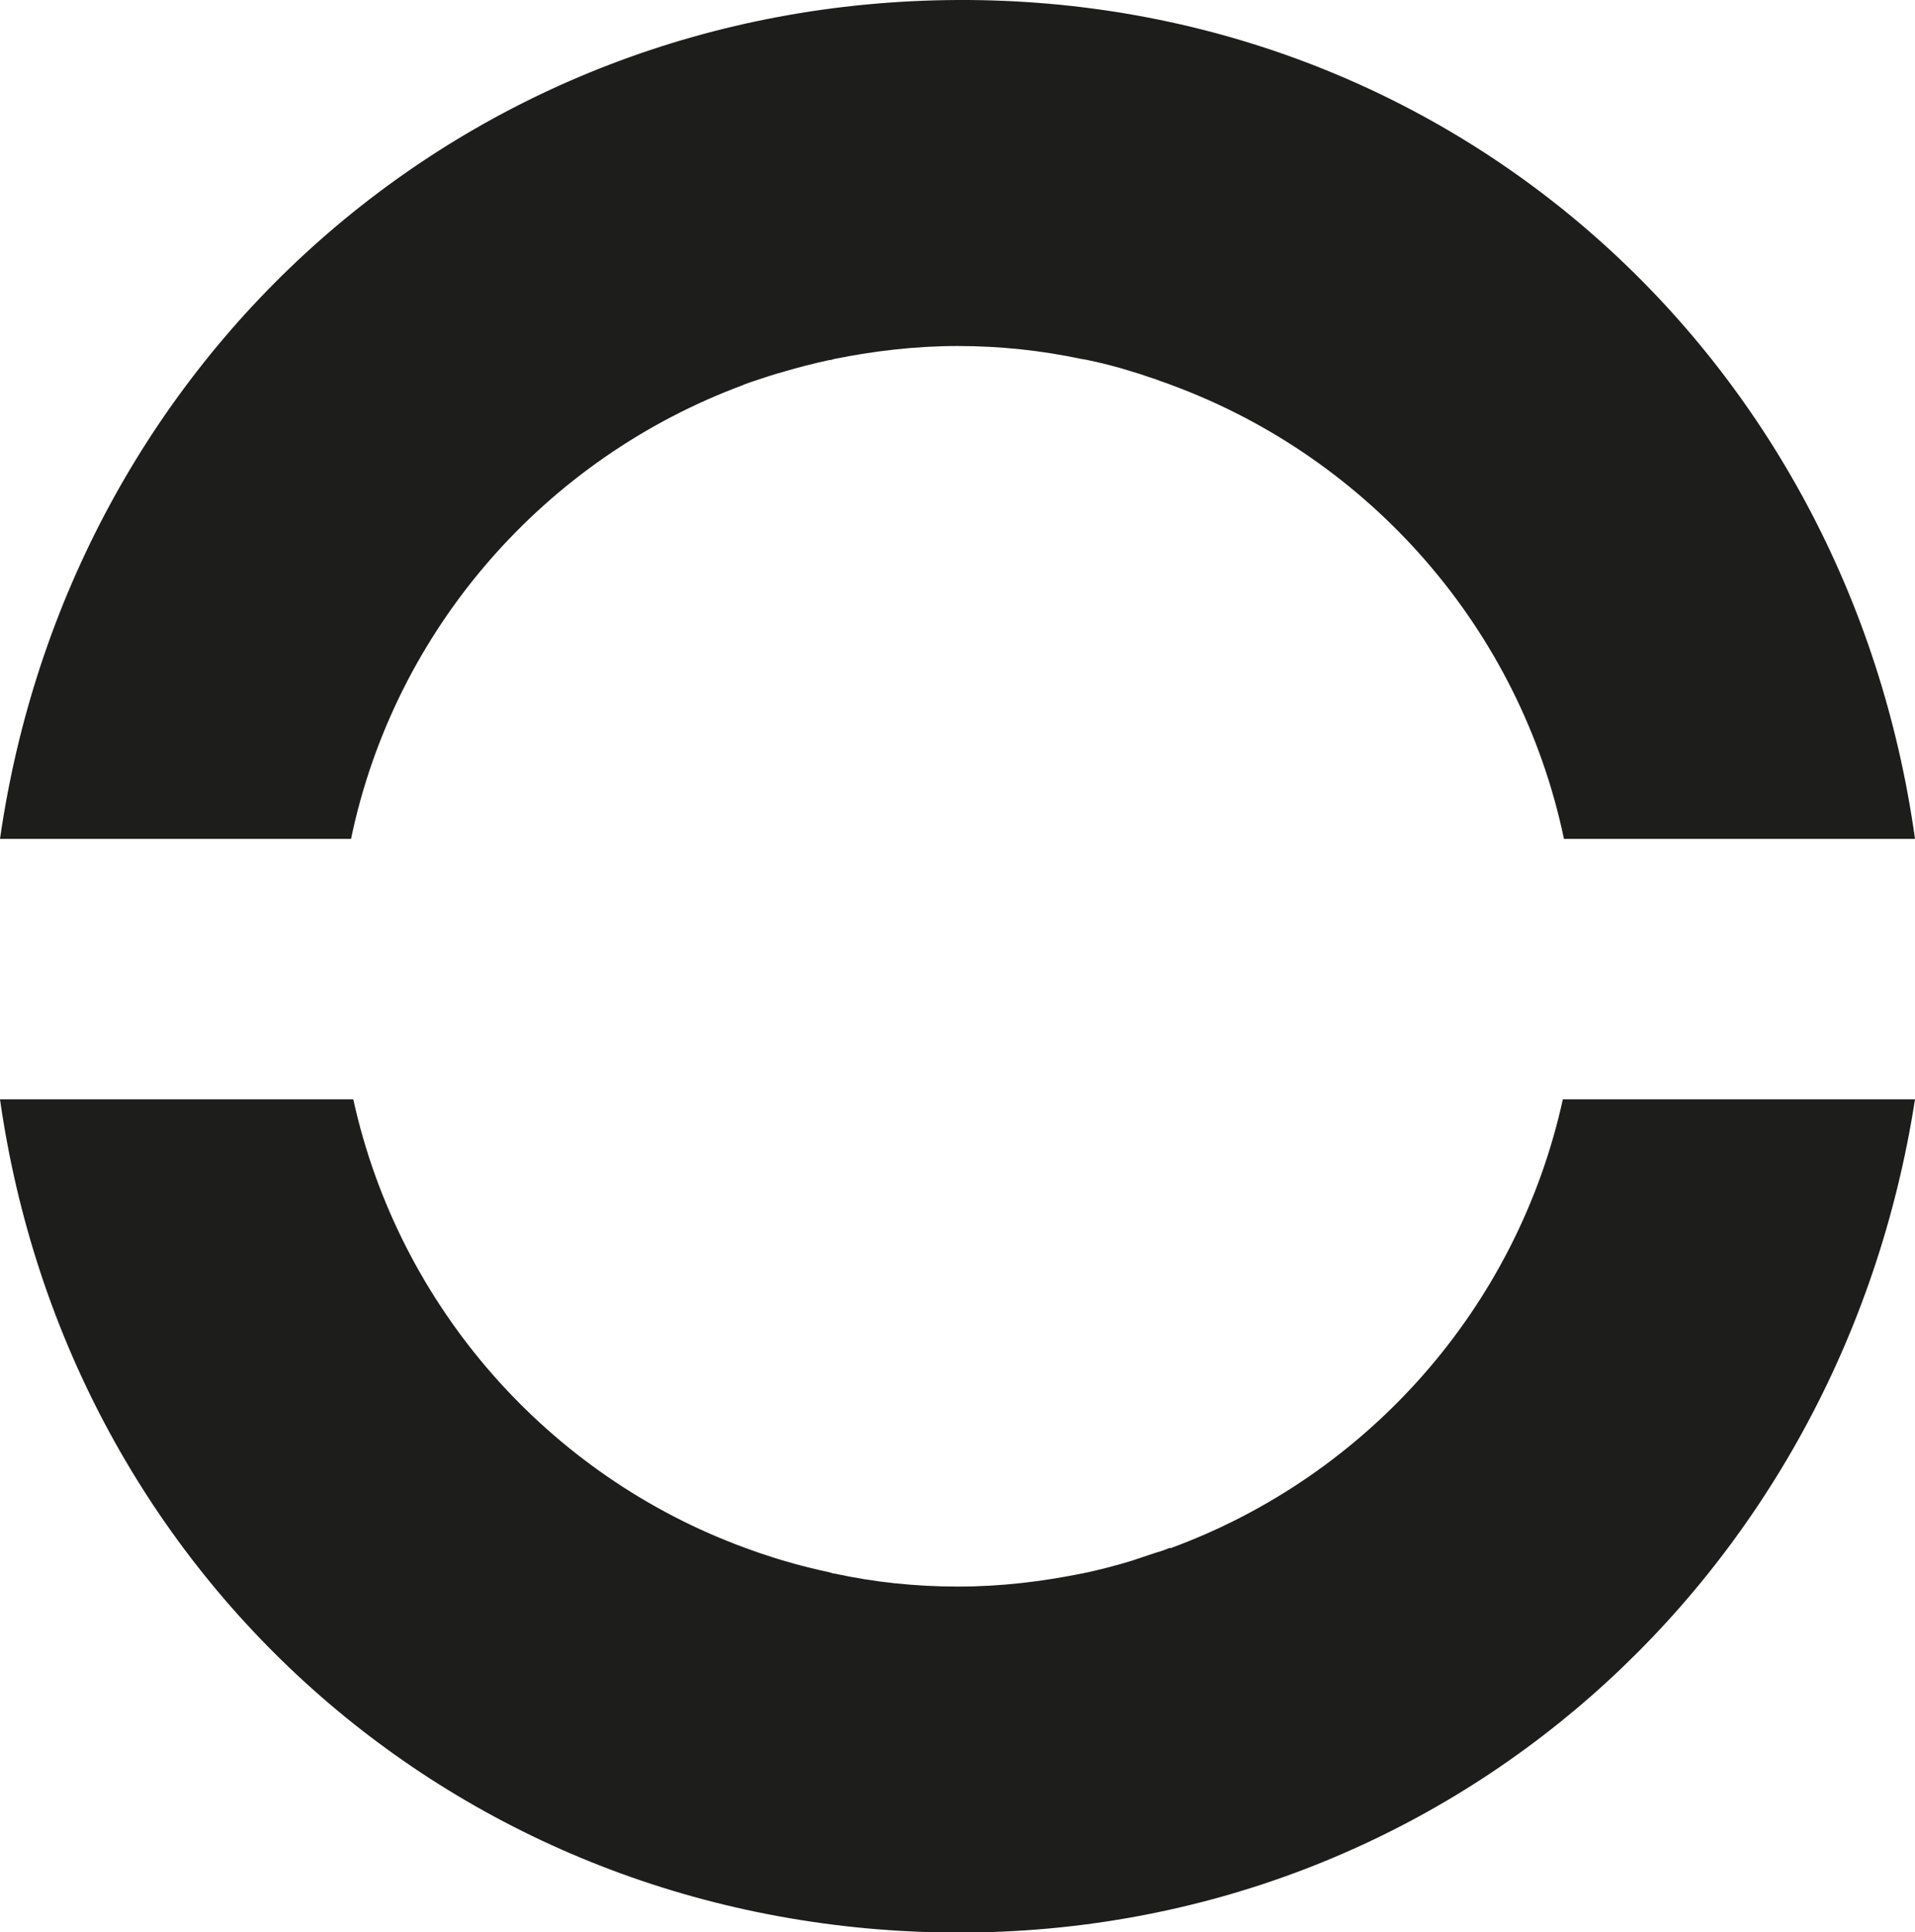 <?xml version="1.0" encoding="UTF-8"?>
<svg id="Lager_2" data-name="Lager 2" xmlns="http://www.w3.org/2000/svg" viewBox="0 0 34.04 34.34">
  <defs>
    <style>
      .cls-1 {
        fill: #1d1d1b;
        stroke-width: 0px;
      }
    </style>
  </defs>
  <g id="Lager_2-2" data-name="Lager 2">
    <g>
      <path class="cls-1" d="m13.21,6.84c.08-.03.17-.06.26-.09.15-.05.3-.1.45-.14.27-.08.54-.15.82-.21.03,0,.06-.01.09-.02.7-.14,1.43-.23,2.19-.23s1.5.08,2.2.23c.02,0,.04.01.07.01.29.06.57.13.85.22.14.04.27.09.4.13.1.04.2.07.3.11,3.51,1.3,6.18,4.33,6.96,8.06h6.24C32.84,6.3,25.77-.04,17.02,0,8.28.04,1.23,6.36,0,14.91h6.24c.78-3.74,3.46-6.77,6.98-8.07Z"/>
      <path class="cls-1" d="m20.8,27.51c-.08.03-.15.06-.23.08-.15.05-.3.1-.45.15-.26.08-.53.15-.8.21-.03,0-.07.02-.1.02-.7.14-1.42.23-2.19.23s-1.5-.08-2.19-.23c-.03,0-.05-.01-.08-.02-.28-.06-.56-.13-.83-.21-.14-.04-.28-.09-.41-.13-.09-.03-.19-.07-.28-.1-3.49-1.28-6.15-4.28-6.96-7.97H0c1.22,8.56,8.3,14.79,17.02,14.81,8.68.01,15.7-6.3,17.02-14.81h-6.26c-.81,3.7-3.48,6.7-6.98,7.98Z"/>
    </g>
  </g>
</svg>